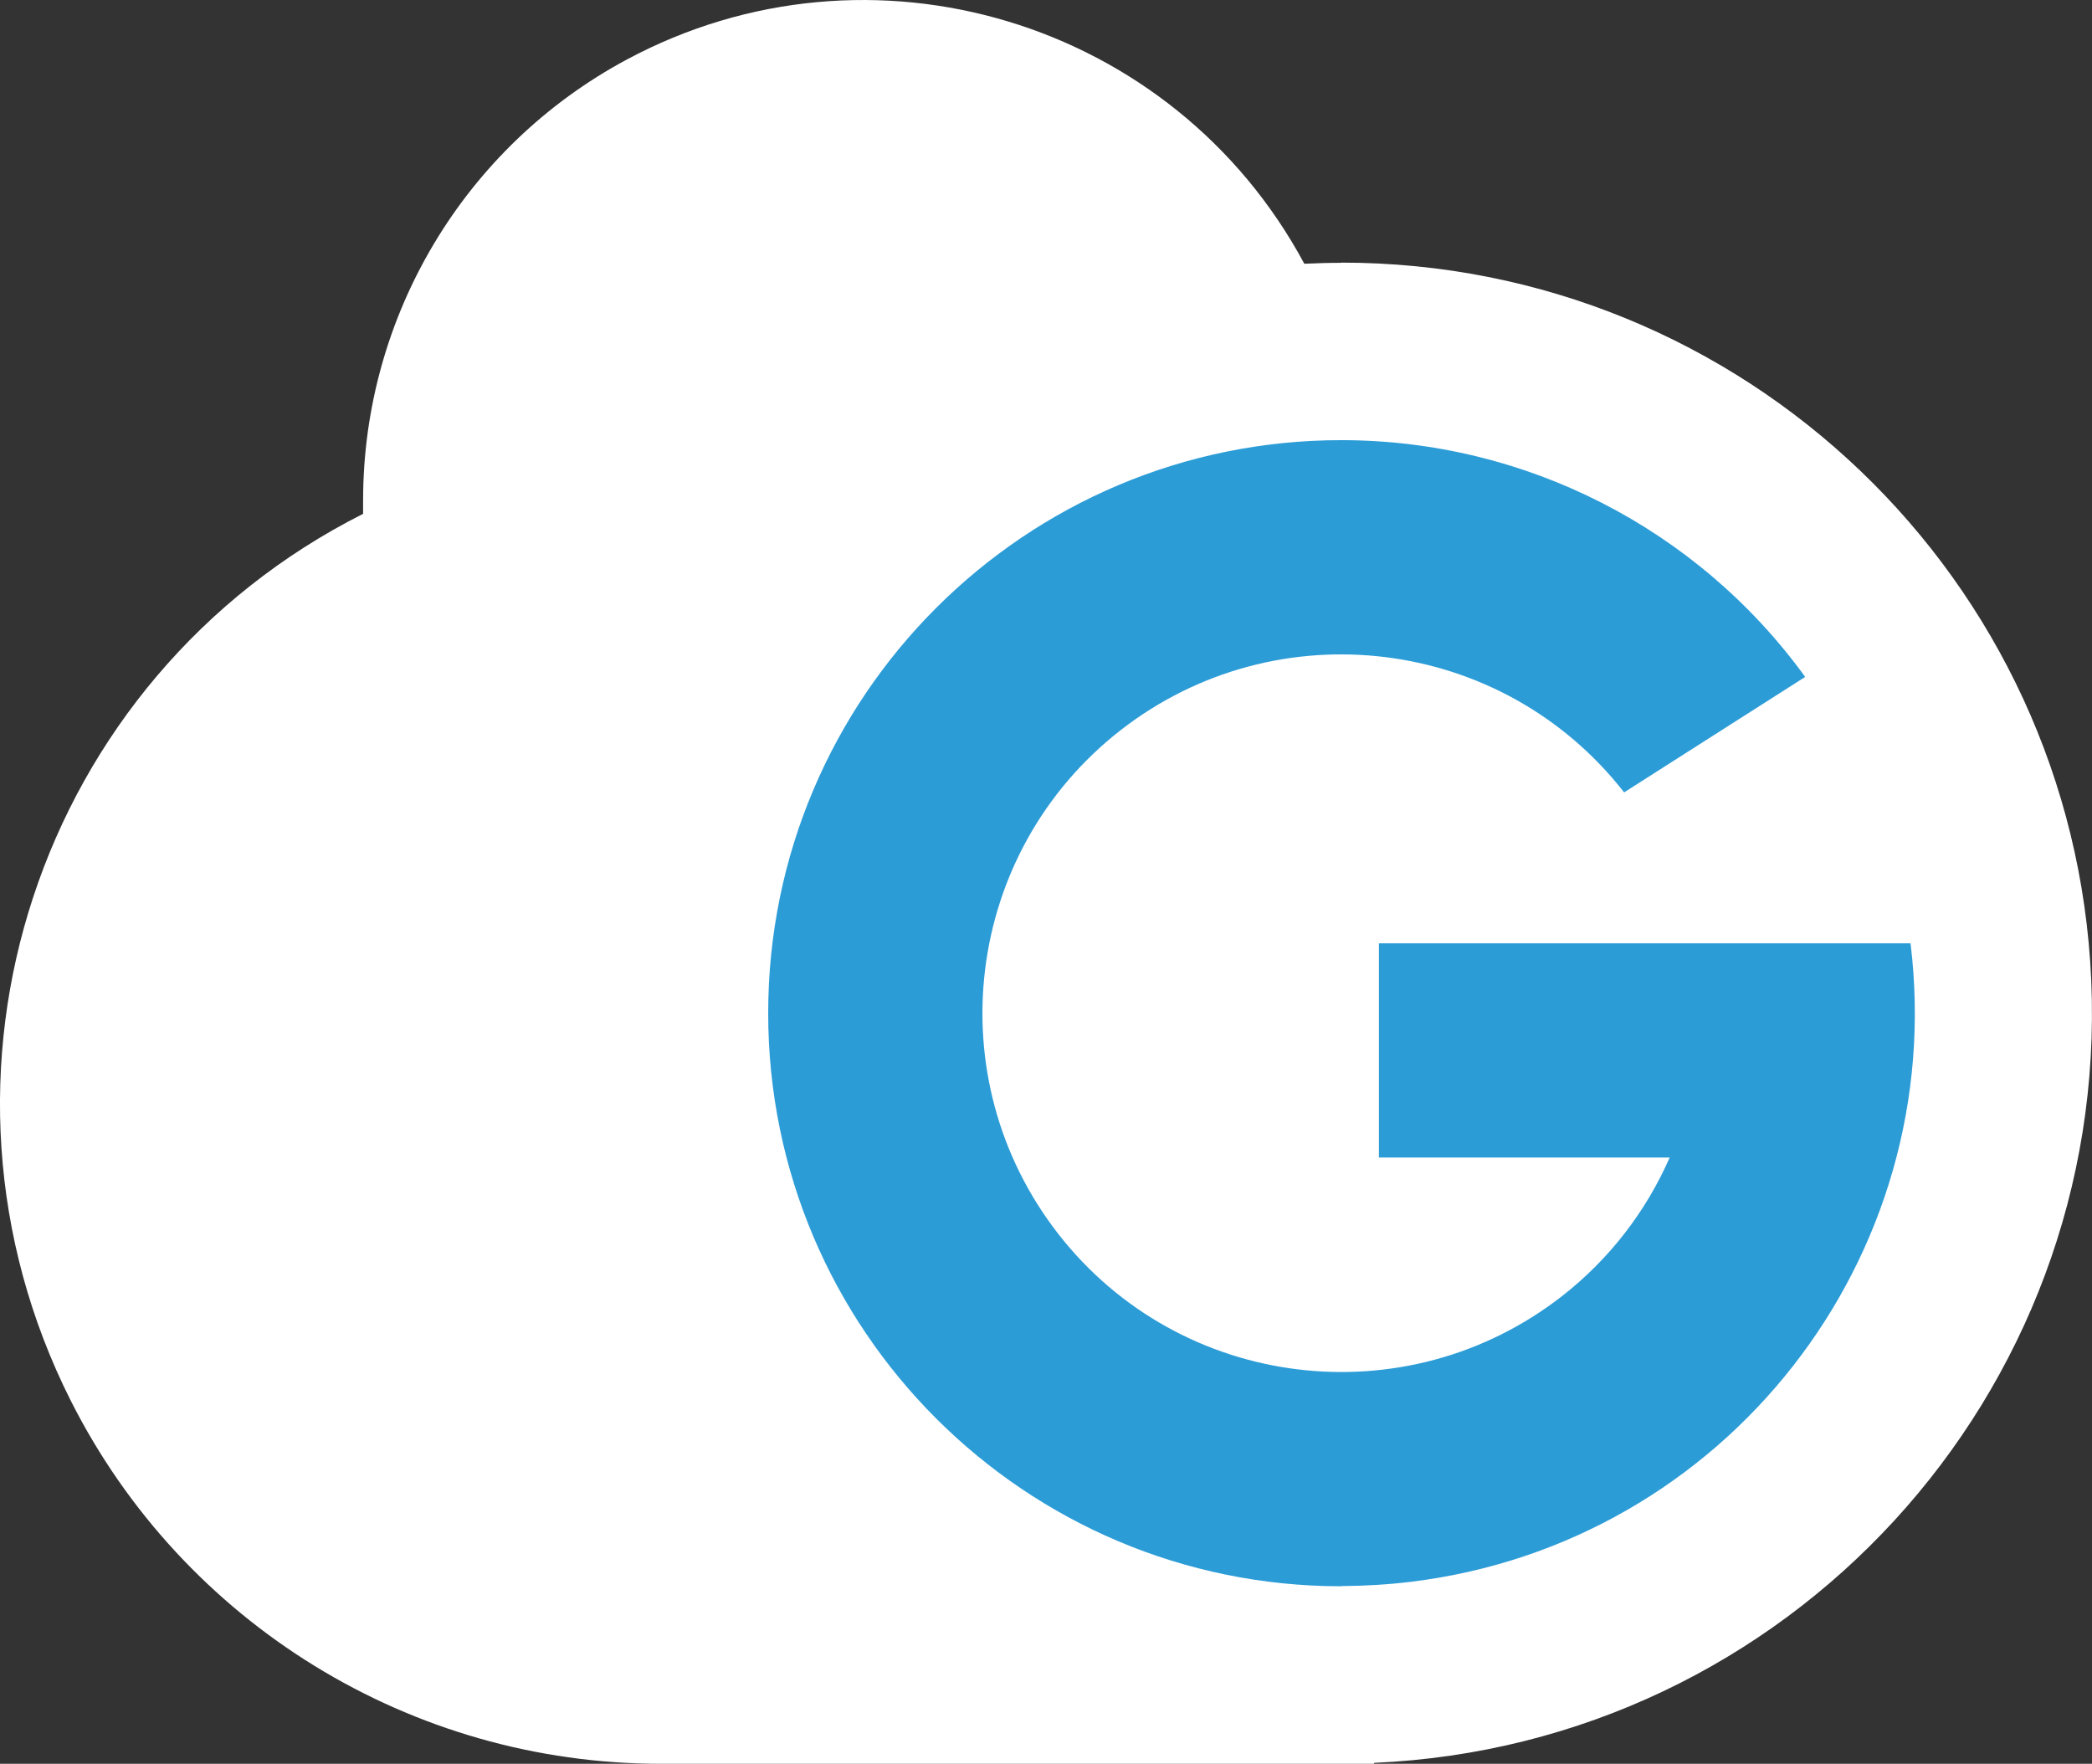 <?xml version="1.0" encoding="UTF-8"?>
<svg id="Layer_1" data-name="Layer 1" xmlns="http://www.w3.org/2000/svg" viewBox="0 0 111.6 94.09">
  <rect x="0" y="0" width="111.6" height="94.09" fill="#333333" stroke="none"/>
  <defs>
    <style>
      .cls-1 {
        fill: #2c9cd7;
      }

      .cls-1, .cls-2 {
        stroke-width: 0px;
      }

      .cls-2 {
        fill: #fff;
      }
    </style>
  </defs>
  <path class="cls-2" d="M71.55,14.02c-.66,0-1.32.02-1.97.05C62.6,1.08,46.42-3.79,33.43,3.18c-8.66,4.65-14.06,13.69-14.06,23.52v.71C2,36.17-4.98,57.36,3.78,74.73c6,11.88,18.17,19.36,31.47,19.36h38.05v-.05c22.09-.96,39.22-19.65,38.26-41.74-.93-21.42-18.57-38.3-40.01-38.29h0Z"/>
  <path class="cls-1" d="M71.55,84.62c-16.88,0-30.57-13.69-30.57-30.57,0-16.88,13.69-30.57,30.57-30.57,9.8,0,19,4.7,24.75,12.63l-9.66,6.16c-6.5-8.33-18.53-9.81-26.87-3.31-8.33,6.5-9.81,18.53-3.31,26.87,6.5,8.33,18.53,9.81,26.87,3.31,2.5-1.95,4.47-4.49,5.74-7.39h-15.51v-11.43h28.36c2.05,16.76-9.88,32.01-26.64,34.06-1.23.15-2.46.22-3.7.23h-.04Z"/>
</svg>